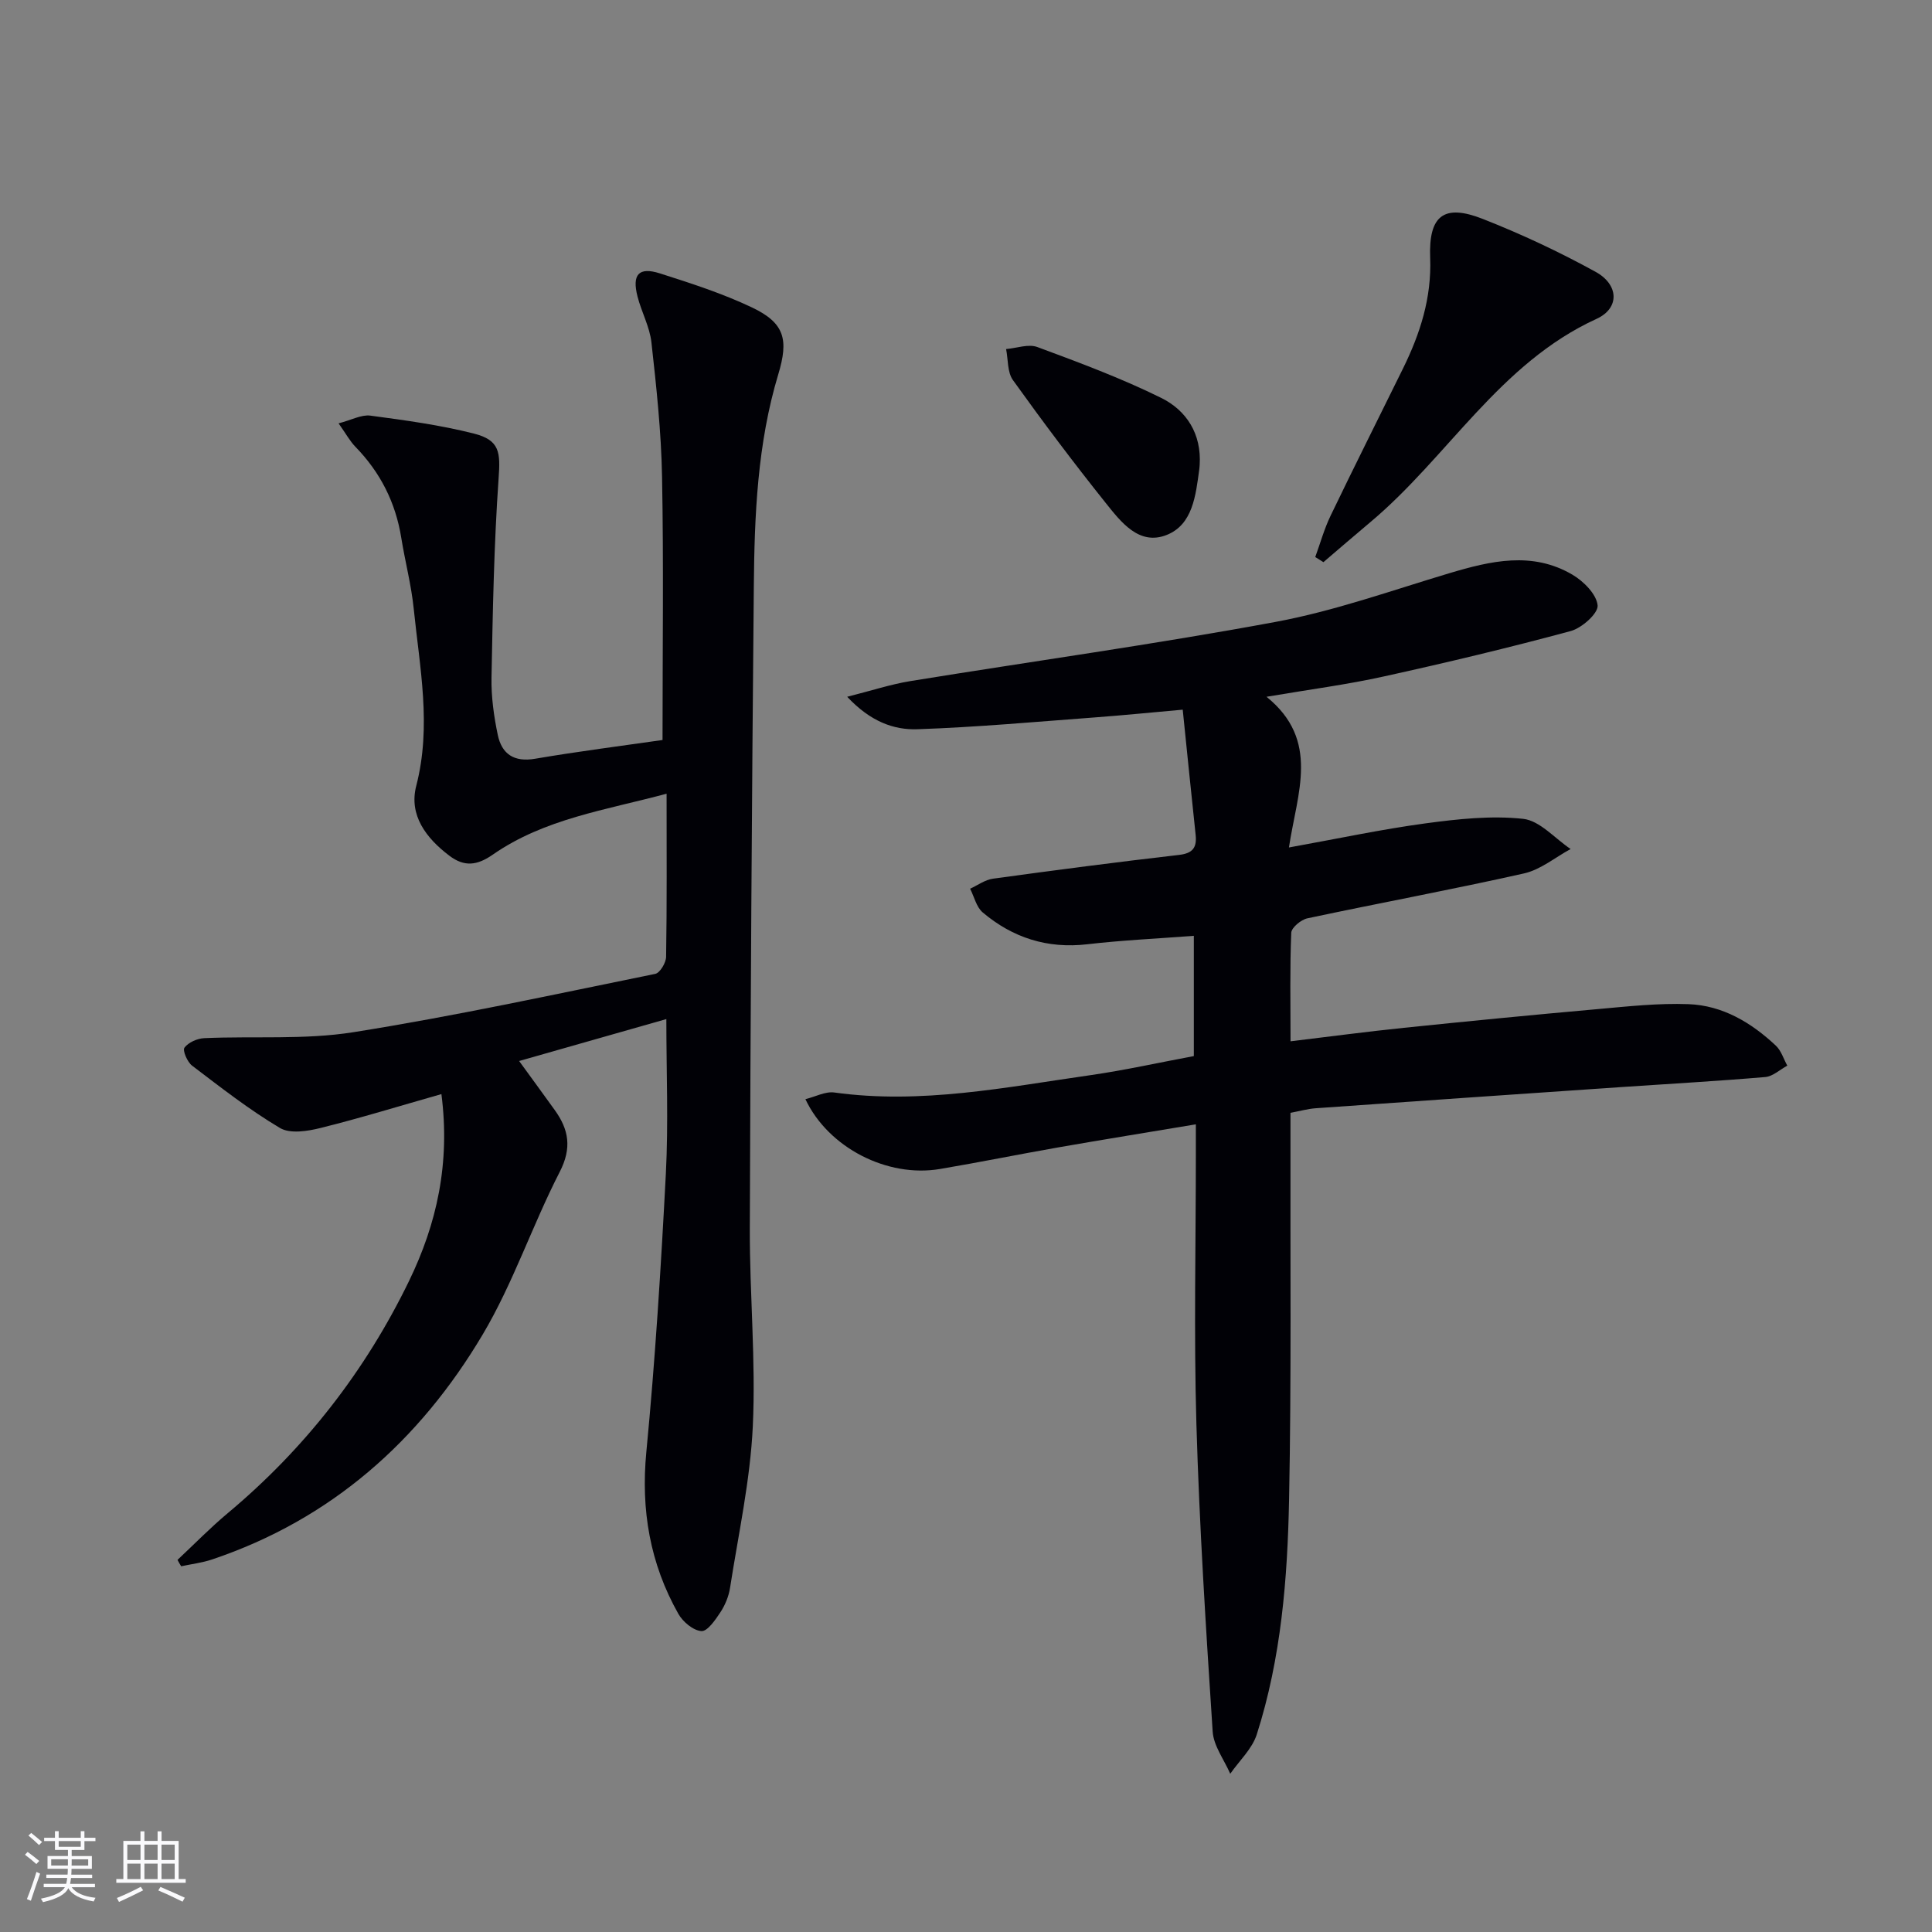 <svg enable-background="new 0 0 400 400" viewBox="0 0 400 400" xmlns="http://www.w3.org/2000/svg"><rect x="0" y="0" width="400" height="400" fill="#808080" stroke="none"/><g fill="#010106"><path d="m36.75 322.96c3.46-3.24 6.78-6.65 10.42-9.69 15.95-13.34 28.45-29.39 37.51-48.04 5.75-11.85 8.56-24.37 6.71-38.71-8.58 2.44-16.75 4.96-25.04 7.02-2.68.67-6.29 1.24-8.38 0-6.38-3.79-12.28-8.41-18.2-12.91-.99-.75-2.01-3.15-1.58-3.72.81-1.09 2.64-1.9 4.08-1.97 10.3-.46 20.77.37 30.87-1.23 20.95-3.32 41.72-7.85 62.52-12.08.98-.2 2.23-2.3 2.25-3.53.18-10.98.1-21.97.1-33.77-12.6 3.39-25.29 5.17-35.98 12.61-3.26 2.27-5.9 2.57-8.99.23-4.83-3.65-8.43-8.41-6.86-14.47 3.2-12.37.72-24.47-.52-36.64-.5-4.94-1.79-9.79-2.58-14.7-1.17-7.31-4.33-13.55-9.49-18.85-1.12-1.15-1.91-2.62-3.49-4.86 2.7-.7 4.73-1.84 6.57-1.6 7.2.96 14.44 1.94 21.46 3.72 5.39 1.37 5.48 3.92 5.1 9.28-.96 13.73-1.21 27.51-1.47 41.28-.07 3.94.49 7.96 1.3 11.83.83 3.94 3.34 5.68 7.73 4.93 8.96-1.53 17.98-2.67 26.38-3.88 0-18.61.24-36.57-.1-54.52-.17-9.28-1.17-18.57-2.2-27.81-.36-3.23-2.06-6.28-2.88-9.49-1.17-4.57.26-6.18 4.63-4.79 6.46 2.06 12.98 4.16 19.08 7.06 6.81 3.24 7.59 6.69 5.43 13.85-4.32 14.33-4.93 29.15-5.06 43.96-.41 44.31-.69 88.62-.83 132.92-.04 13.64 1.26 27.32.62 40.92-.53 11.19-2.98 22.3-4.71 33.42-.27 1.76-1.01 3.57-1.99 5.06-1.04 1.58-2.7 4-3.94 3.91-1.7-.12-3.85-1.92-4.78-3.58-5.87-10.41-7.78-21.51-6.62-33.53 1.84-19.16 3.04-38.4 4.04-57.63.54-10.46.1-20.96.1-31.97-10.21 2.91-20.03 5.71-30.48 8.68 2.62 3.6 5.01 6.87 7.37 10.15 2.93 4.06 3.58 7.87 1.03 12.82-5.68 11.06-9.65 23.07-15.97 33.7-13.05 21.96-31.35 38.24-56 46.53-2.06.69-4.26.95-6.4 1.41-.27-.43-.52-.87-.76-1.32z"/><path d="m262.22 144.26c11.15 9.03 6.35 19.84 4.64 31.2 10.12-1.82 19.15-3.76 28.27-4.99 6.68-.9 13.57-1.65 20.21-.94 3.46.37 6.57 4.06 9.84 6.25-3.2 1.73-6.22 4.28-9.64 5.05-14.9 3.35-29.92 6.12-44.86 9.3-1.32.28-3.29 1.92-3.34 2.99-.3 7.29-.15 14.6-.15 22.47 8.13-.98 15.79-2 23.46-2.79 13.38-1.38 26.78-2.69 40.18-3.88 6.23-.56 12.52-1.25 18.75-1.02 7.06.26 13 3.81 18.09 8.59 1.11 1.04 1.6 2.74 2.37 4.14-1.52.82-2.99 2.23-4.57 2.36-9.94.85-19.9 1.4-29.85 2.08-21.07 1.44-42.14 2.89-63.2 4.38-1.62.11-3.22.57-5.24.95v5.52c-.06 24.83.2 49.66-.29 74.48-.32 16.44-1.63 32.89-6.69 48.7-.96 2.99-3.61 5.44-5.49 8.14-1.26-2.91-3.45-5.76-3.64-8.74-1.39-21.23-2.75-42.48-3.37-63.74-.54-18.65-.11-37.32-.11-55.98 0-1.79 0-3.58 0-6-9.94 1.66-19.24 3.16-28.51 4.78-8.17 1.43-16.31 3.09-24.49 4.47-10.85 1.83-23.07-4.36-27.84-14.46 2.09-.51 4.14-1.64 5.99-1.38 17.94 2.49 35.46-1.08 53.03-3.59 7.05-1.01 14.01-2.57 21.4-3.95 0-8.3 0-16.49 0-24.9-7.53.58-14.82.91-22.06 1.75-8.26.96-15.43-1.34-21.65-6.59-1.31-1.11-1.76-3.25-2.61-4.91 1.58-.72 3.1-1.86 4.75-2.08 12.82-1.76 25.66-3.44 38.51-4.92 2.89-.33 3.71-1.56 3.43-4.19-.89-8.39-1.74-16.78-2.67-25.88-6.39.57-12.27 1.16-18.16 1.6-12.25.91-24.49 2.03-36.76 2.45-4.89.17-9.72-1.57-14.55-6.72 5.07-1.28 9.01-2.58 13.05-3.24 25.21-4.1 50.54-7.6 75.64-12.26 12.18-2.26 24.01-6.5 35.94-10.07 8.6-2.57 17.2-4.6 25.52.29 2.32 1.36 5 4.06 5.22 6.36.15 1.64-3.26 4.69-5.57 5.31-12.79 3.46-25.69 6.54-38.64 9.39-7.55 1.68-15.27 2.68-24.34 4.22z"/><path d="m272.31 115.33c1.04-2.86 1.86-5.84 3.18-8.57 4.9-10.19 9.98-20.29 14.97-30.43 3.56-7.23 5.96-14.64 5.64-22.94-.34-8.81 2.86-11.22 10.88-8.07 8 3.14 15.84 6.82 23.37 10.96 4.81 2.64 5.05 7.52.19 9.74-20.1 9.19-30.75 28.61-46.83 42.09-3.26 2.73-6.48 5.52-9.71 8.28-.56-.36-1.12-.71-1.69-1.06z"/><path d="m248.38 96.24c-.03.33-.04.66-.09.99-.73 5.31-1.33 11.39-6.75 13.53-5.74 2.27-9.5-2.74-12.67-6.7-6.61-8.27-12.98-16.75-19.15-25.36-1.18-1.64-.98-4.26-1.42-6.43 2.17-.18 4.62-1.11 6.47-.42 8.66 3.21 17.36 6.44 25.62 10.52 5.28 2.6 8.39 7.48 7.99 13.87z"/></g><path d="m5.17 384 .55-.58c.85.61 1.65 1.24 2.4 1.87l-.59.64c-.83-.73-1.62-1.38-2.36-1.93m1.22 9.53-.82-.34c.71-1.76 1.37-3.64 1.98-5.63.24.13.5.25.76.36-.6 1.67-1.24 3.54-1.92 5.61m-.5-13.5.57-.54c.56.44 1.31 1.06 2.26 1.87l-.64.64c-.68-.66-1.41-1.32-2.19-1.97m3.25.46h2.24v-1.36h.77v1.36h4.57v-1.36h.76v1.36h2.28v.69h-2.28v1.84h-2.64v1.26h4.18v2.64h-4.21c0 .45-.02.86-.05 1.21h4.32v.69h-4.38c-.04.34-.1.75-.19 1.22h5.15v.69h-4.82c.87 1.19 2.51 1.92 4.93 2.19-.17.32-.3.57-.37.76-2.77-.49-4.52-1.41-5.26-2.76-.56 1.26-2.3 2.23-5.24 2.9-.12-.24-.26-.48-.43-.72 2.73-.55 4.38-1.34 4.96-2.38h-4.38v-.69h4.65c.1-.38.17-.79.21-1.22h-4.32v-.69h4.4c.03-.34.05-.75.05-1.21h-4.2v-2.64h4.23v-1.26h-2.69v-1.84h-2.24zm1.46 4.46v1.29h3.45c.01-.4.02-.57.01-.53v-.32-.45h-3.46zm1.55-2.59h4.57v-1.19h-4.57zm6.11 2.59h-3.42v.77c-.01.19-.01.37-.02.53h3.44z" fill="#fafafc"/><path d="m32.63 379.16h.82v1.98h3.54v7.89h1.46v.78h-14.37v-.78h1.46v-7.89h3.54v-1.98h.82v1.98h2.73zm-3.49 11.48.5.73c-1.61.82-3.28 1.63-5 2.41-.13-.27-.28-.55-.44-.82 1.75-.72 3.4-1.49 4.94-2.32m-2.78-5.55h2.73v-3.18h-2.73zm0 3.95h2.73v-3.2h-2.73zm3.54-3.95h2.73v-3.18h-2.73zm0 3.95h2.73v-3.2h-2.73zm7.89 4.68c-1.84-.92-3.51-1.7-5.02-2.32l.45-.73c1.89.8 3.57 1.55 5.04 2.23zm-1.62-11.81h-2.73v3.18h2.73zm-2.73 7.13h2.73v-3.2h-2.73z" fill="#fafafc"/></svg>

